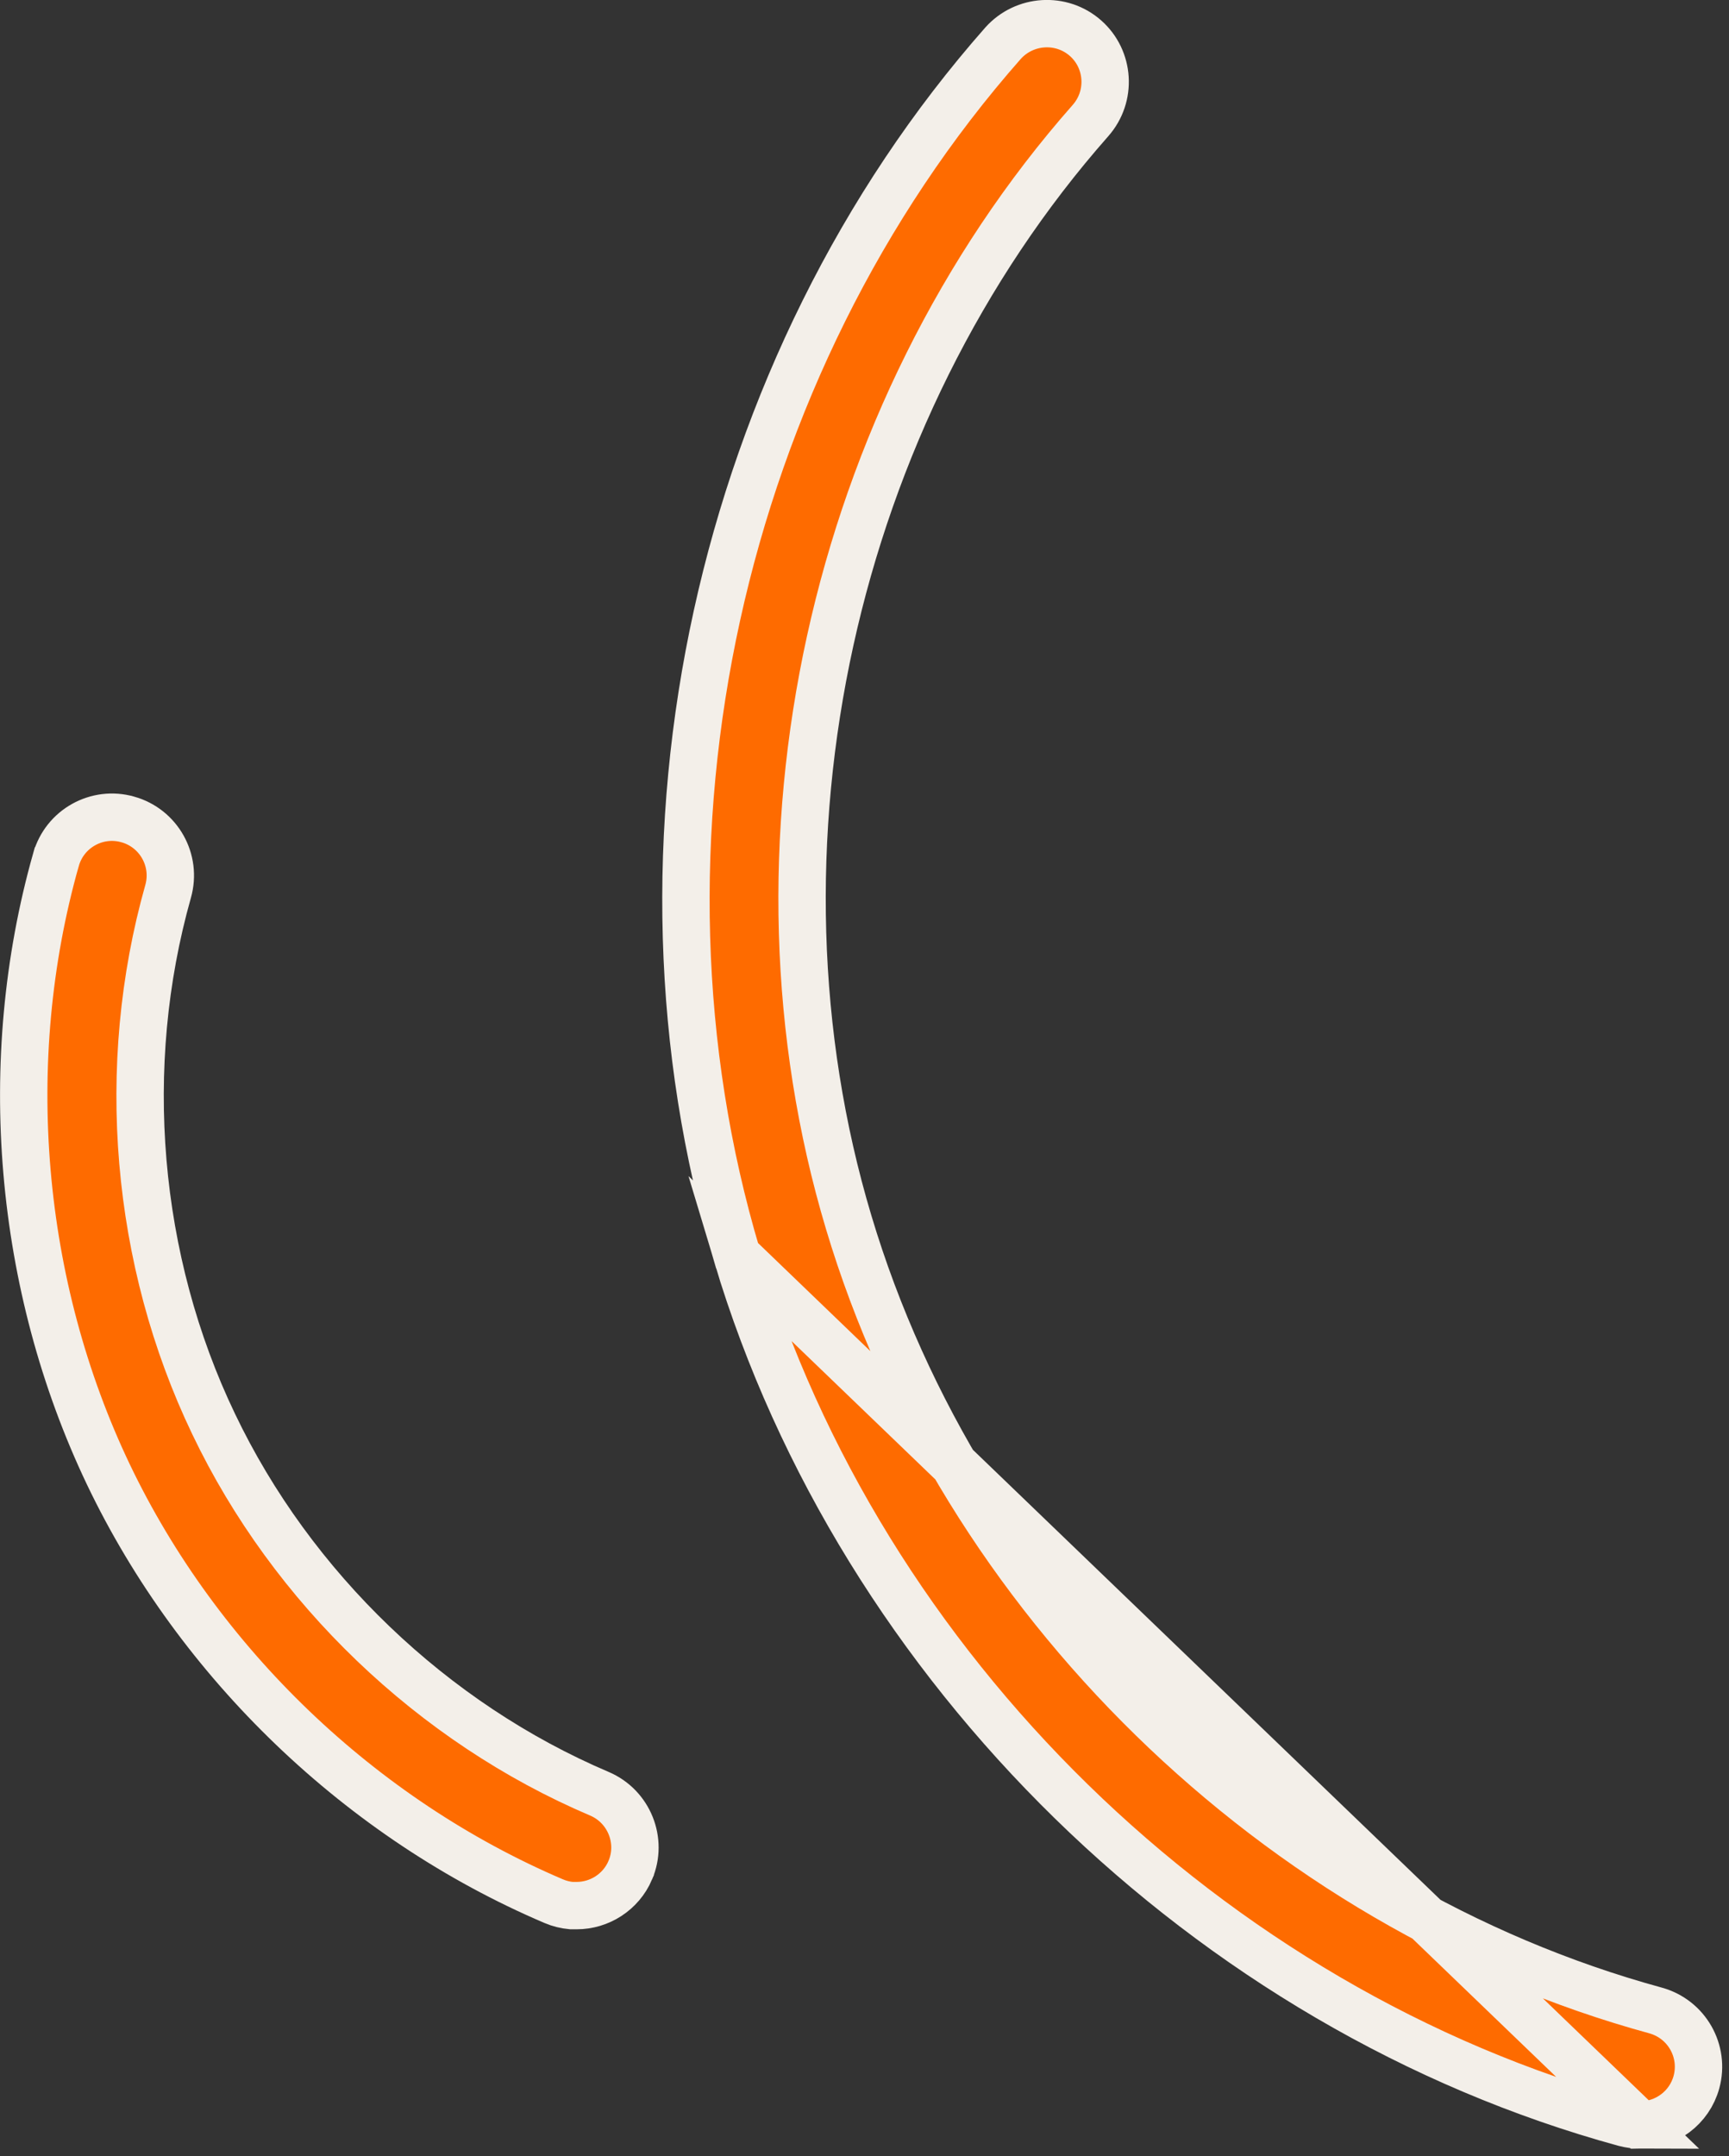 <svg width="73" height="91" viewBox="0 0 73 91" fill="none" xmlns="http://www.w3.org/2000/svg">
<rect x="0" y="0" width="73" height="91" fill="#333333" stroke="none"/>
<g clip-path="url(#clip0_12_1431)">
<path d="M69.256 89.68C70.337 89.678 71.329 88.957 71.626 87.867C71.981 86.56 71.215 85.209 69.897 84.845C53.934 80.484 40.572 67.437 35.833 51.586C31.084 35.735 35.093 17.497 46.041 5.089C46.947 4.062 46.844 2.504 45.83 1.61C44.817 0.717 43.256 0.812 42.349 1.824C30.319 15.465 25.908 35.555 31.119 52.993L69.256 89.68ZM69.256 89.68C69.048 89.68 68.826 89.652 68.597 89.593C51.054 84.793 36.34 70.421 31.119 52.994L69.256 89.68Z" fill="#FE6B00" stroke="#F3EFE9" stroke-width="2"/>
<path d="M23.377 80.232L23.372 80.23C15.246 76.766 8.388 70.2 4.573 62.219C0.767 54.238 -0.041 44.778 2.362 36.282L2.363 36.281C2.732 34.966 4.097 34.212 5.397 34.582L5.398 34.582C6.708 34.952 7.468 36.31 7.098 37.618L7.098 37.618C5.012 45.001 5.703 53.181 9.018 60.092C12.323 67.011 18.265 72.705 25.309 75.7C26.562 76.235 27.142 77.687 26.611 78.926L26.611 78.927C26.213 79.856 25.303 80.42 24.35 80.42H24.121C23.87 80.397 23.616 80.335 23.377 80.232Z" fill="#FE6B00" stroke="#F3EFE9" stroke-width="2"/>
</g>
<defs>
<clipPath id="clip0_12_1431">
<rect width="72.72" height="90.68" fill="white"/>
</clipPath>
</defs>
</svg>
